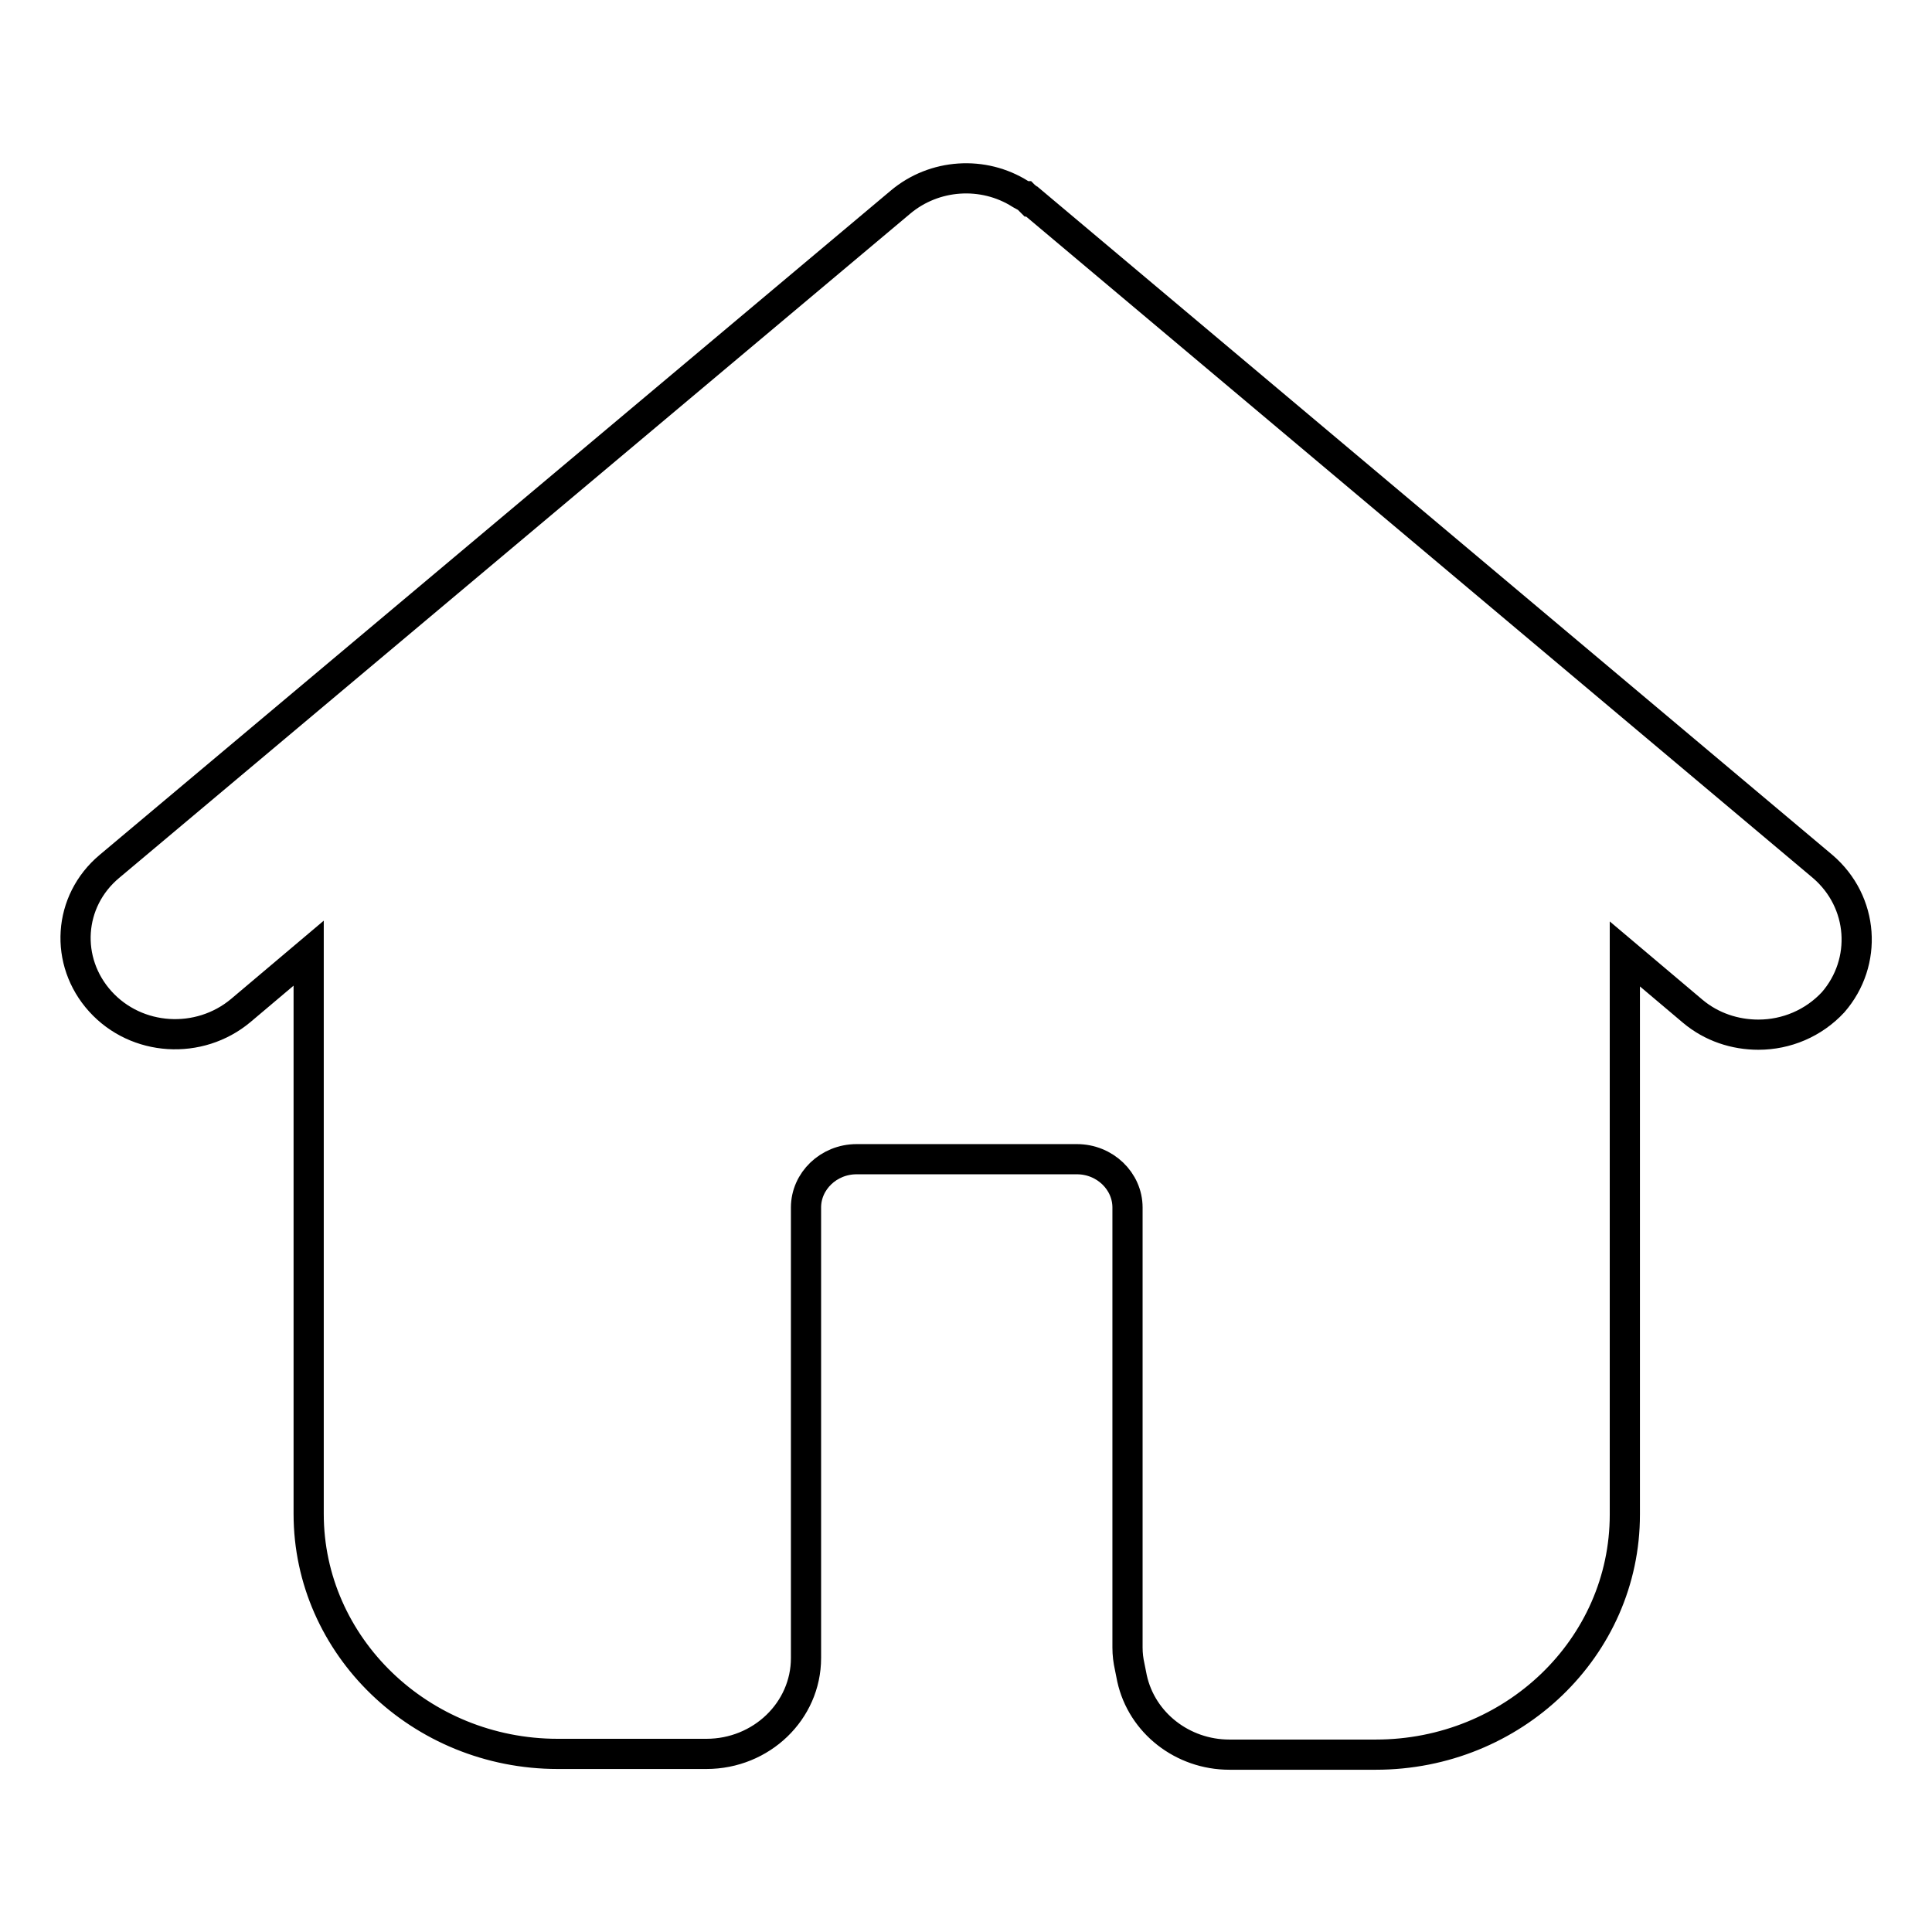 <?xml version="1.0" encoding="utf-8"?>
<!-- Svg Vector Icons : http://www.onlinewebfonts.com/icon -->
<!DOCTYPE svg PUBLIC "-//W3C//DTD SVG 1.1//EN" "http://www.w3.org/Graphics/SVG/1.1/DTD/svg11.dtd">
<svg version="1.1" xmlns="http://www.w3.org/2000/svg" xmlns:xlink="http://www.w3.org/1999/xlink" x="0px" y="0px" viewBox="0 0 256 256" enable-background="new 0 0 256 256" xml:space="preserve">
<g> <path stroke-width="4" fill-opacity="0" stroke="#000000"  d="M241.5,114.8L136.7,26.7c0,0,0,0-0.1,0c-0.1-0.1-0.2-0.2-0.3-0.3c0,0-0.1-0.1-0.1-0.1 c-0.1-0.1-0.3-0.2-0.4-0.3c0,0,0,0-0.1,0c-0.2-0.1-0.3-0.2-0.5-0.3c0,0,0,0,0,0c-4.9-3.1-11.4-2.7-15.9,1.1L14.5,114.8 c-5.5,4.6-6,12.6-1.2,17.9c4.8,5.3,13.1,5.8,18.6,1.2l9-7.6v74.3c0,17.5,14.8,31.8,33,31.8h19.7c7.3,0,13.2-5.7,13.2-12.7V160 c0-3.5,3-6.4,6.7-6.4h29.2c3.7,0,6.7,2.9,6.7,6.4v58.3c0,0.9,0.1,1.7,0.3,2.6l0.3,1.5c1.3,5.9,6.7,10.1,12.9,10.1h19.4 c18.2,0,33-14.2,33-31.8v-74.3l9,7.6c2.5,2.1,5.6,3.1,8.7,3.1c3.7,0,7.3-1.5,9.9-4.3C247.5,127.5,247,119.5,241.5,114.8z"/></g>
</svg>